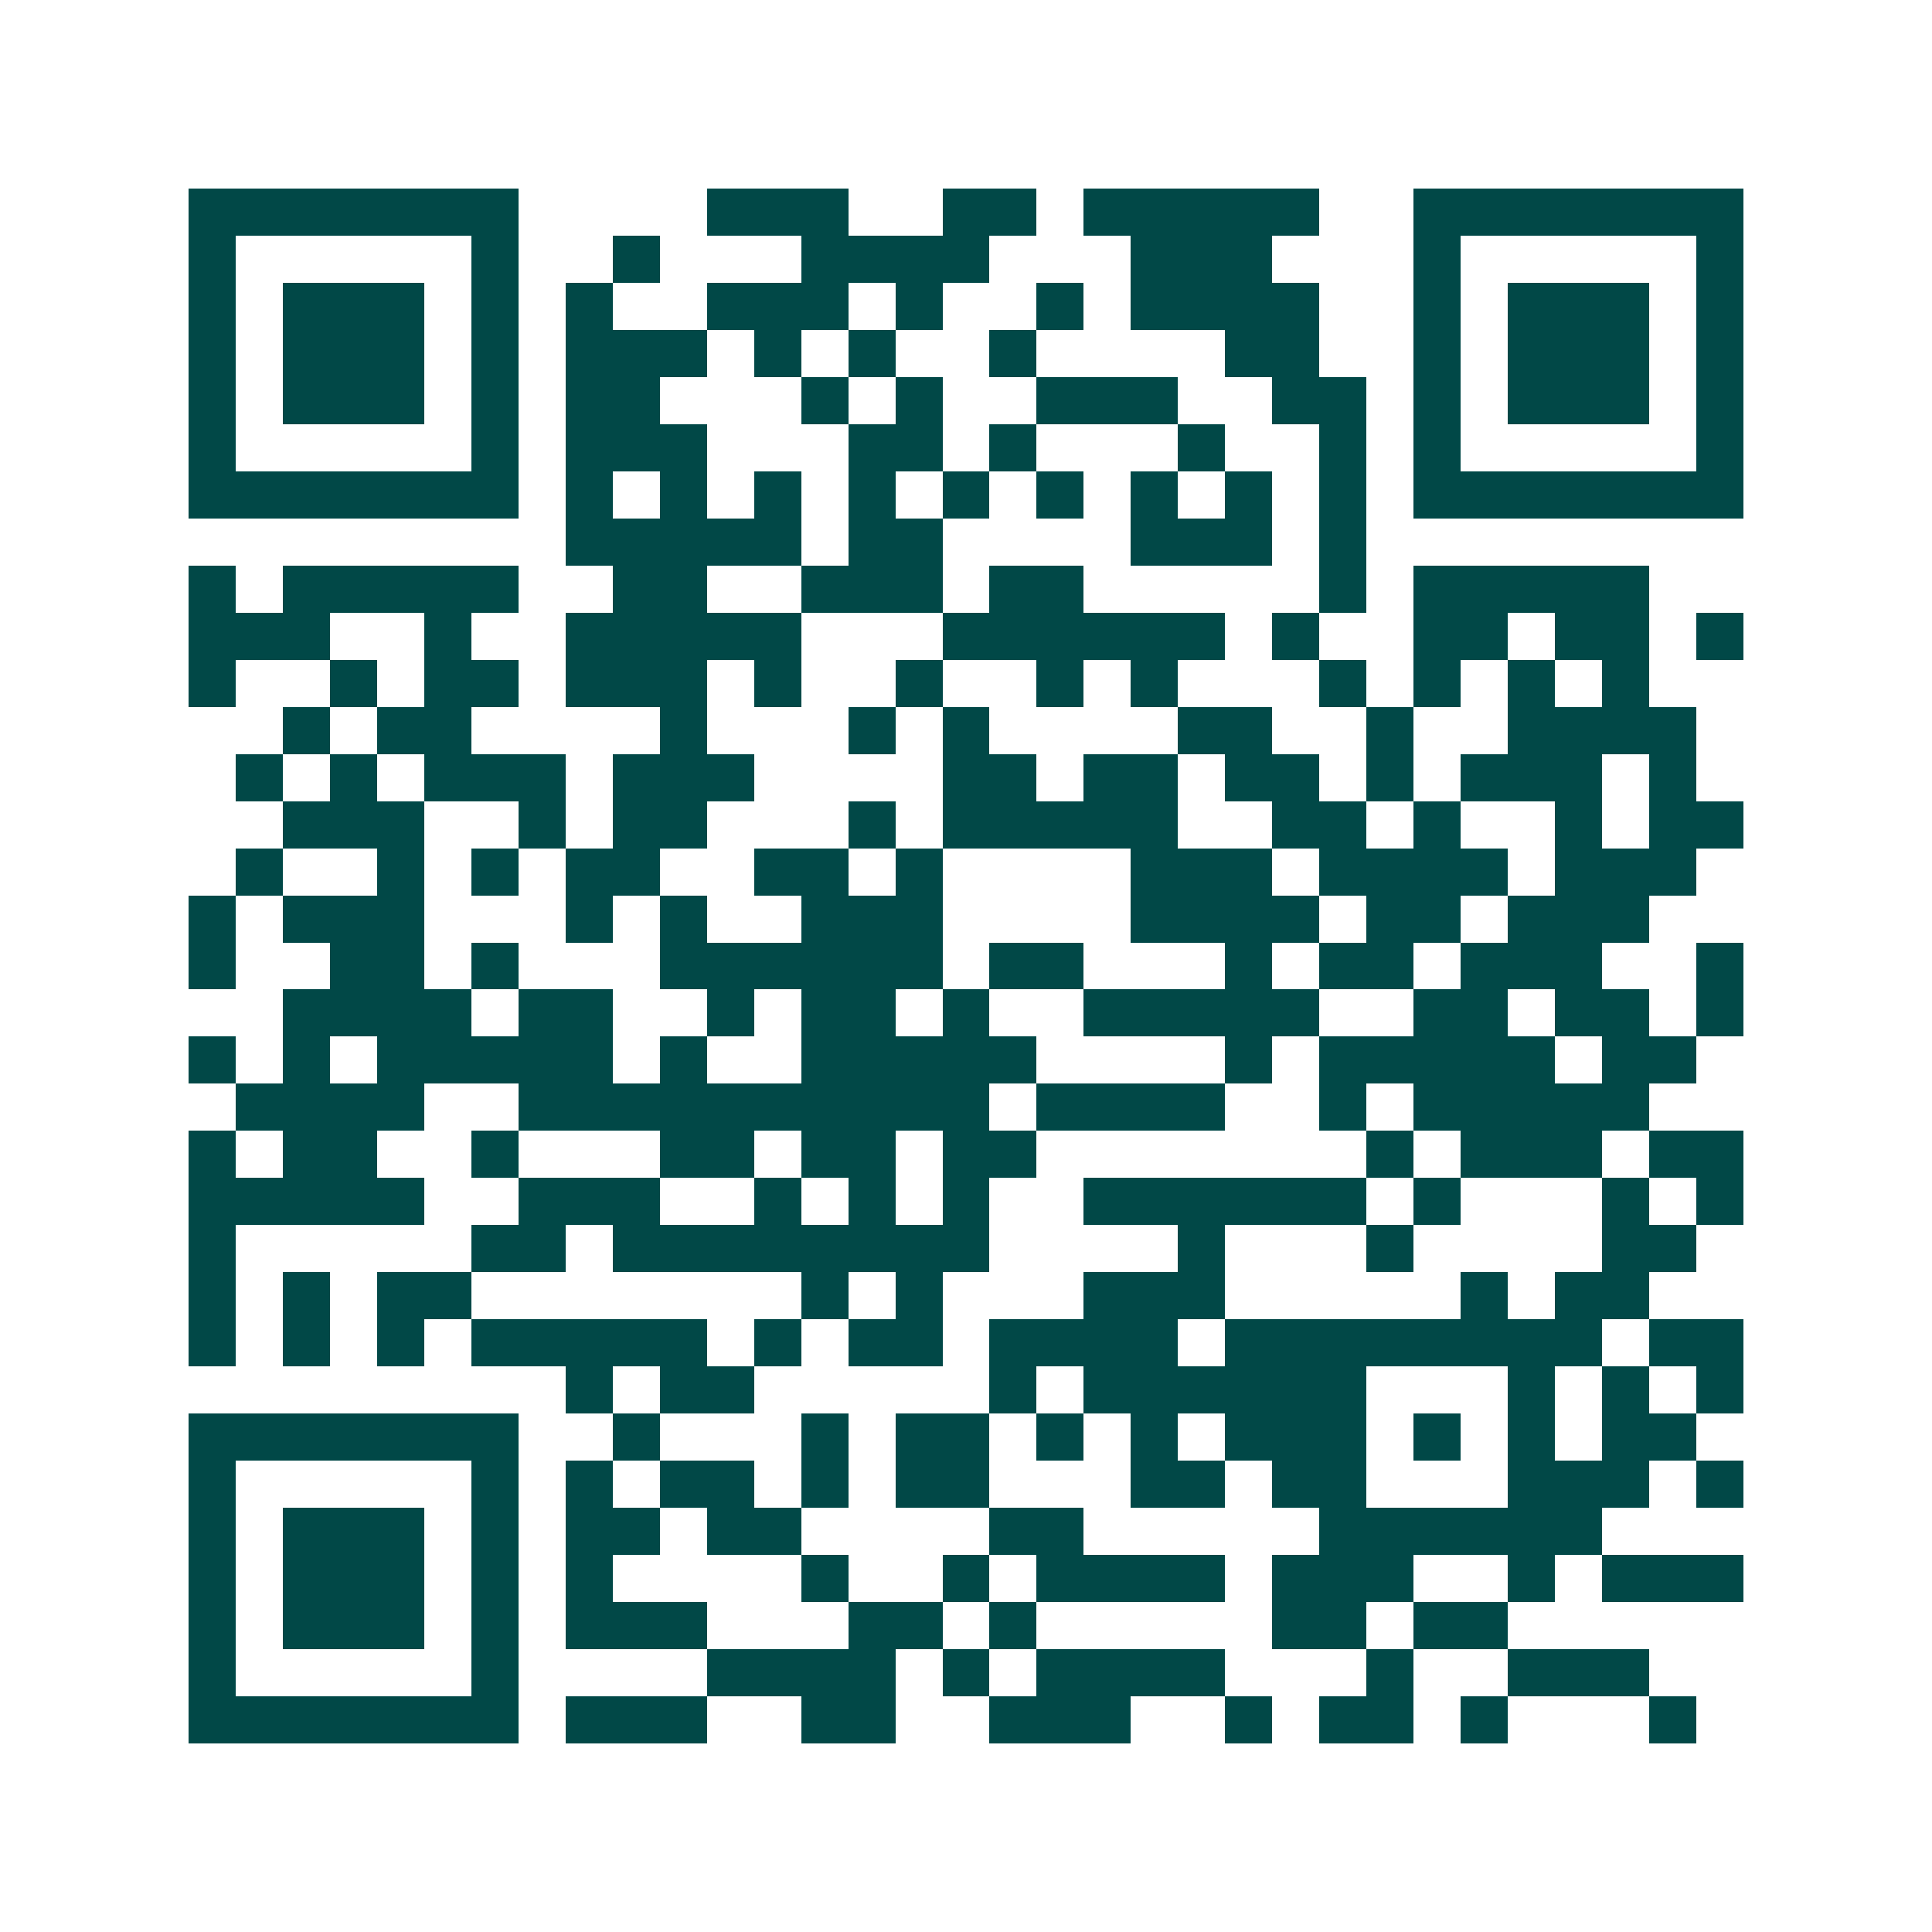 <svg xmlns="http://www.w3.org/2000/svg" width="200" height="200" viewBox="0 0 41 41" shape-rendering="crispEdges"><path fill="#ffffff" d="M0 0h41v41H0z"/><path stroke="#014847" d="M4 4.5h7m4 0h3m2 0h2m1 0h5m2 0h7M4 5.5h1m5 0h1m2 0h1m3 0h4m3 0h3m3 0h1m5 0h1M4 6.5h1m1 0h3m1 0h1m1 0h1m2 0h3m1 0h1m2 0h1m1 0h4m2 0h1m1 0h3m1 0h1M4 7.5h1m1 0h3m1 0h1m1 0h3m1 0h1m1 0h1m2 0h1m4 0h2m2 0h1m1 0h3m1 0h1M4 8.5h1m1 0h3m1 0h1m1 0h2m3 0h1m1 0h1m2 0h3m2 0h2m1 0h1m1 0h3m1 0h1M4 9.5h1m5 0h1m1 0h3m3 0h2m1 0h1m3 0h1m2 0h1m1 0h1m5 0h1M4 10.5h7m1 0h1m1 0h1m1 0h1m1 0h1m1 0h1m1 0h1m1 0h1m1 0h1m1 0h1m1 0h7M12 11.5h5m1 0h2m4 0h3m1 0h1M4 12.5h1m1 0h5m2 0h2m2 0h3m1 0h2m5 0h1m1 0h5M4 13.5h3m2 0h1m2 0h5m3 0h6m1 0h1m2 0h2m1 0h2m1 0h1M4 14.5h1m2 0h1m1 0h2m1 0h3m1 0h1m2 0h1m2 0h1m1 0h1m3 0h1m1 0h1m1 0h1m1 0h1M6 15.5h1m1 0h2m4 0h1m3 0h1m1 0h1m4 0h2m2 0h1m2 0h4M5 16.5h1m1 0h1m1 0h3m1 0h3m4 0h2m1 0h2m1 0h2m1 0h1m1 0h3m1 0h1M6 17.5h3m2 0h1m1 0h2m3 0h1m1 0h5m2 0h2m1 0h1m2 0h1m1 0h2M5 18.5h1m2 0h1m1 0h1m1 0h2m2 0h2m1 0h1m4 0h3m1 0h4m1 0h3M4 19.5h1m1 0h3m3 0h1m1 0h1m2 0h3m4 0h4m1 0h2m1 0h3M4 20.5h1m2 0h2m1 0h1m3 0h6m1 0h2m3 0h1m1 0h2m1 0h3m2 0h1M6 21.5h4m1 0h2m2 0h1m1 0h2m1 0h1m2 0h5m2 0h2m1 0h2m1 0h1M4 22.5h1m1 0h1m1 0h5m1 0h1m2 0h5m4 0h1m1 0h5m1 0h2M5 23.5h4m2 0h10m1 0h4m2 0h1m1 0h5M4 24.5h1m1 0h2m2 0h1m3 0h2m1 0h2m1 0h2m7 0h1m1 0h3m1 0h2M4 25.5h5m2 0h3m2 0h1m1 0h1m1 0h1m2 0h6m1 0h1m3 0h1m1 0h1M4 26.5h1m5 0h2m1 0h8m4 0h1m3 0h1m4 0h2M4 27.5h1m1 0h1m1 0h2m7 0h1m1 0h1m3 0h3m5 0h1m1 0h2M4 28.5h1m1 0h1m1 0h1m1 0h5m1 0h1m1 0h2m1 0h4m1 0h8m1 0h2M12 29.5h1m1 0h2m5 0h1m1 0h6m3 0h1m1 0h1m1 0h1M4 30.5h7m2 0h1m3 0h1m1 0h2m1 0h1m1 0h1m1 0h3m1 0h1m1 0h1m1 0h2M4 31.5h1m5 0h1m1 0h1m1 0h2m1 0h1m1 0h2m3 0h2m1 0h2m3 0h3m1 0h1M4 32.5h1m1 0h3m1 0h1m1 0h2m1 0h2m4 0h2m5 0h6M4 33.5h1m1 0h3m1 0h1m1 0h1m4 0h1m2 0h1m1 0h4m1 0h3m2 0h1m1 0h3M4 34.5h1m1 0h3m1 0h1m1 0h3m3 0h2m1 0h1m5 0h2m1 0h2M4 35.5h1m5 0h1m4 0h4m1 0h1m1 0h4m3 0h1m2 0h3M4 36.5h7m1 0h3m2 0h2m2 0h3m2 0h1m1 0h2m1 0h1m3 0h1"/></svg>
